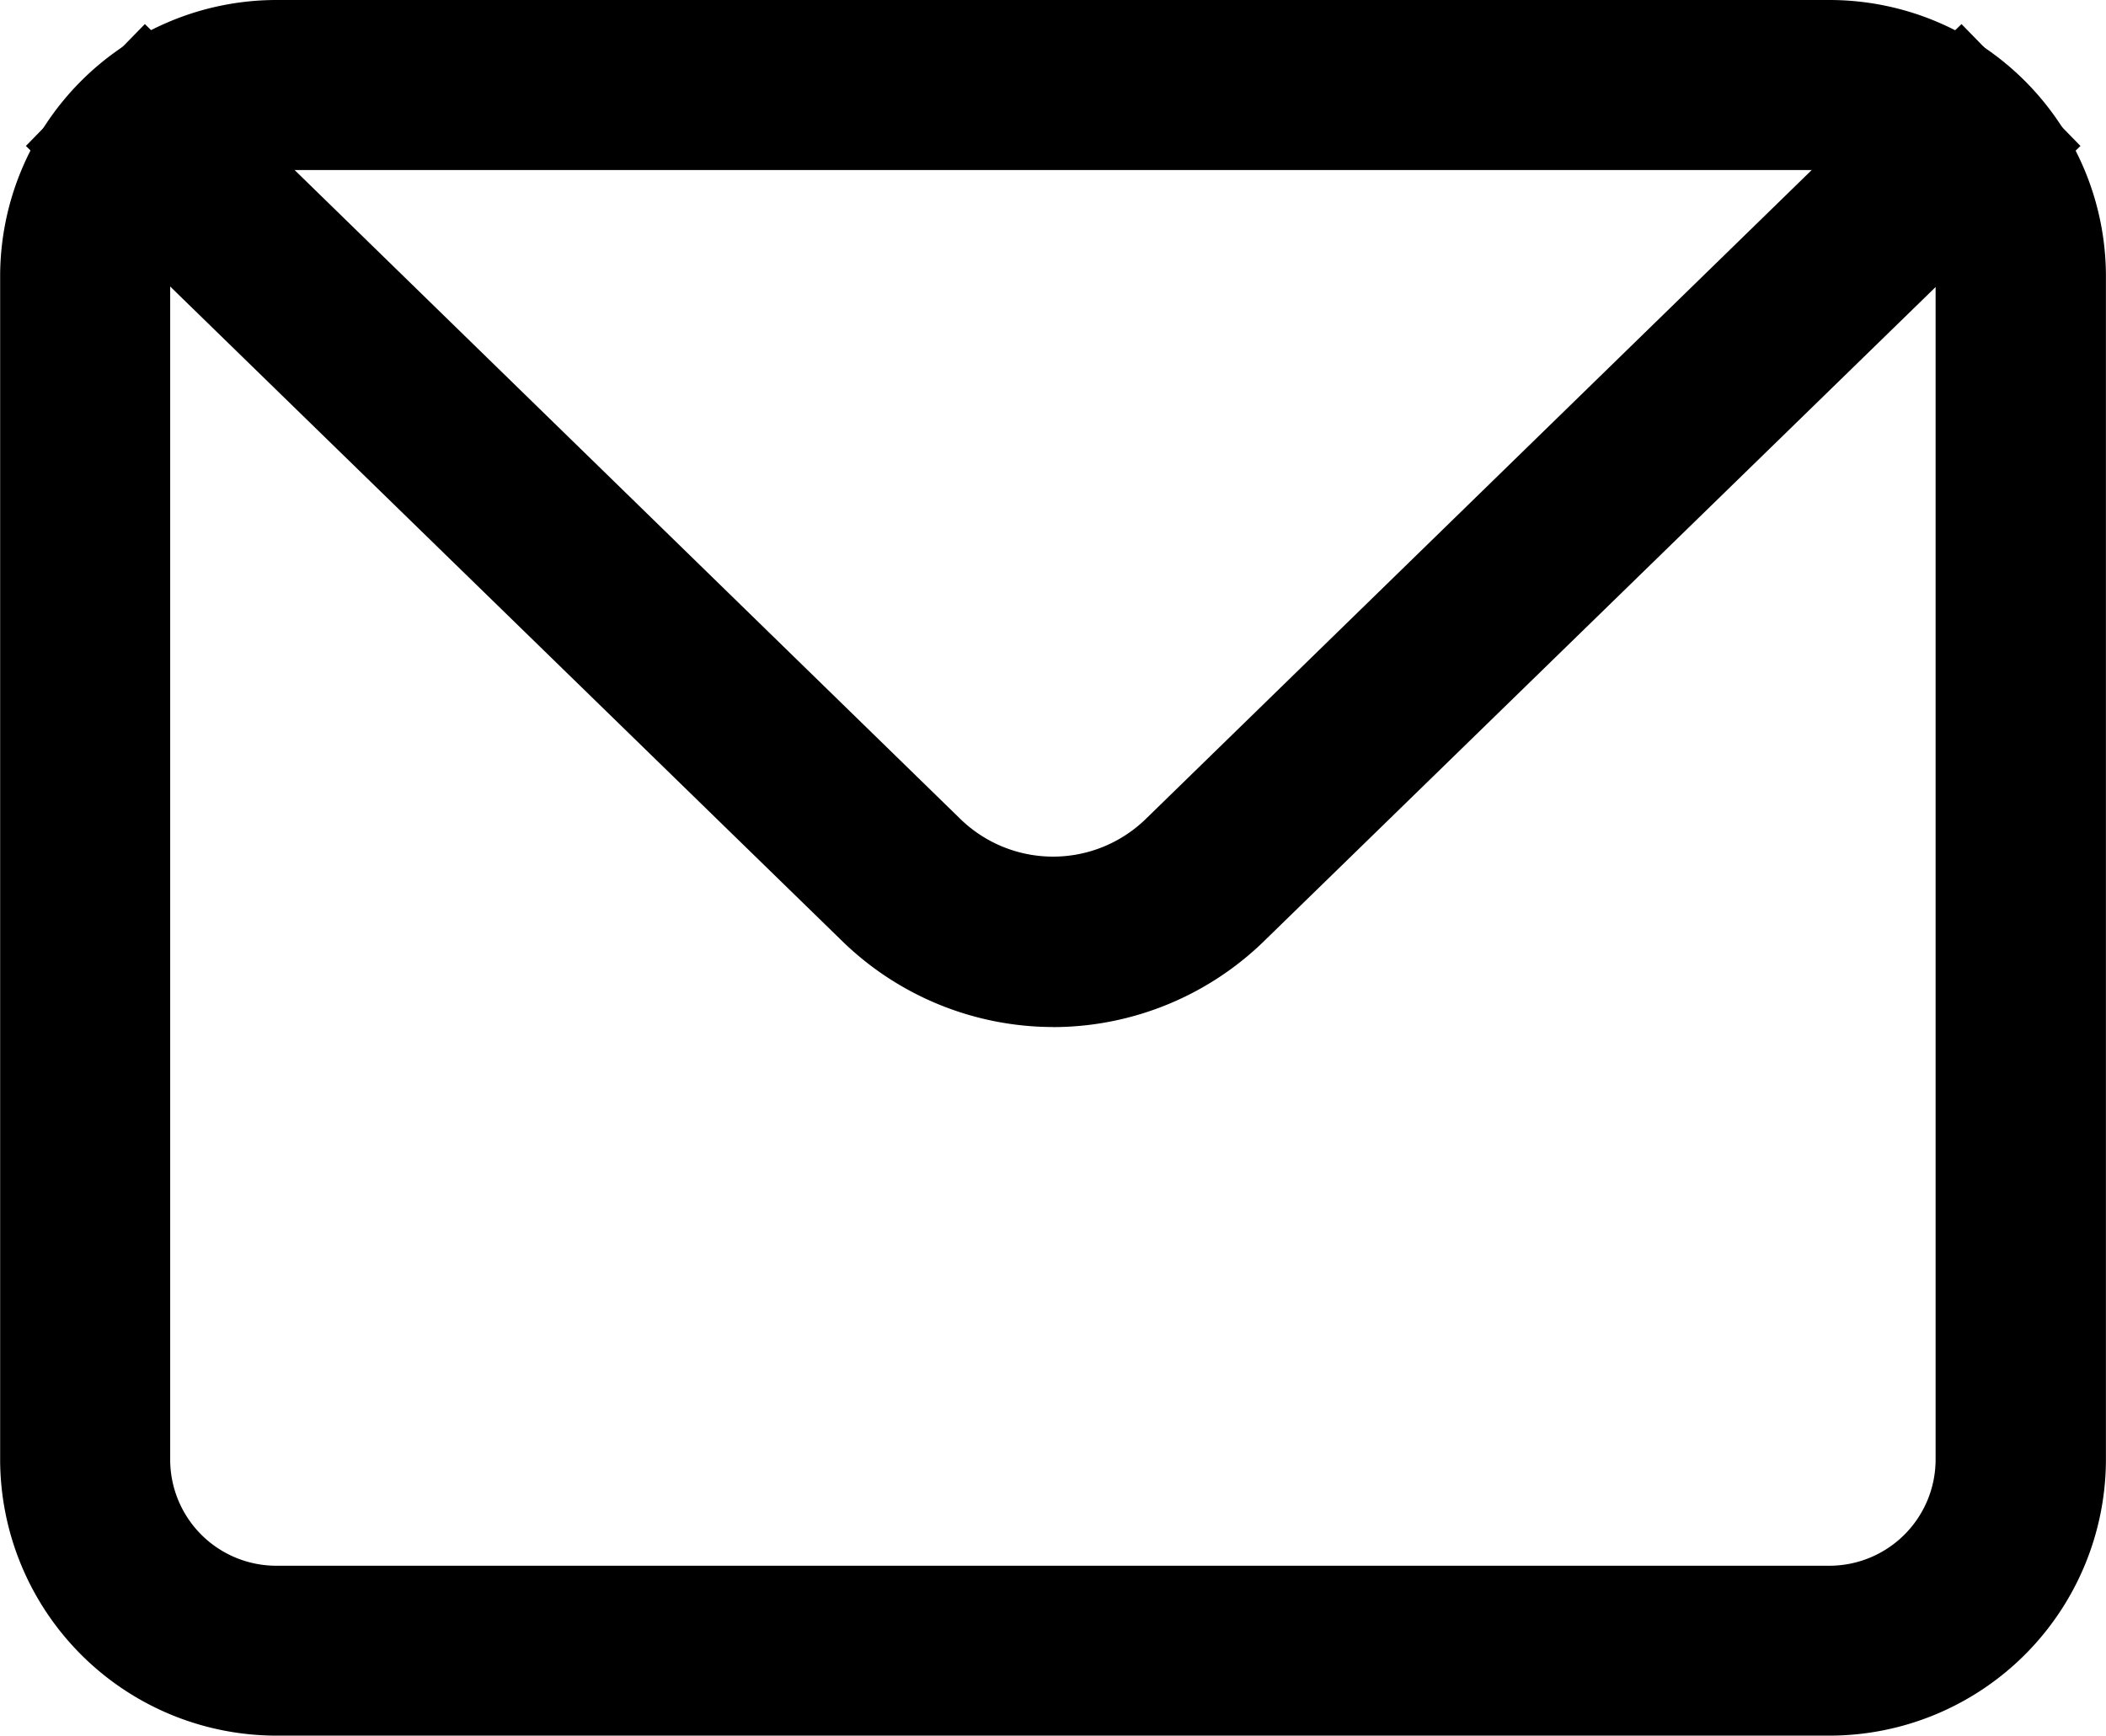 <svg xmlns="http://www.w3.org/2000/svg" width="30.095" height="24.805" viewBox="0 0 30.095 24.805">
  <g id="sns_contact" transform="translate(-79.182 -1.713)">
    <path id="パス_104" data-name="パス 104" d="M45.69,25.228H23.5a3.951,3.951,0,0,1-3.949-3.945V4.368A3.951,3.951,0,0,1,23.5.423H45.69a3.952,3.952,0,0,1,3.953,3.945V21.283a3.952,3.952,0,0,1-3.953,3.945M23.5,2.853a1.516,1.516,0,0,0-1.519,1.515V21.283A1.517,1.517,0,0,0,23.5,22.8H45.69a1.519,1.519,0,0,0,1.519-1.519V4.368A1.519,1.519,0,0,0,45.69,2.853Z" transform="translate(59.633 1.29)"/>
    <path id="パス_105" data-name="パス 105" d="M34.319,14.842a4.328,4.328,0,0,1-3.034-1.248L19.64,2.25l1.7-1.742L32.982,11.857a1.9,1.9,0,0,0,2.673,0L47.3.508,49,2.25,37.353,13.595a4.328,4.328,0,0,1-3.034,1.248" transform="translate(59.912 1.549)"/>
  </g>
</svg>
